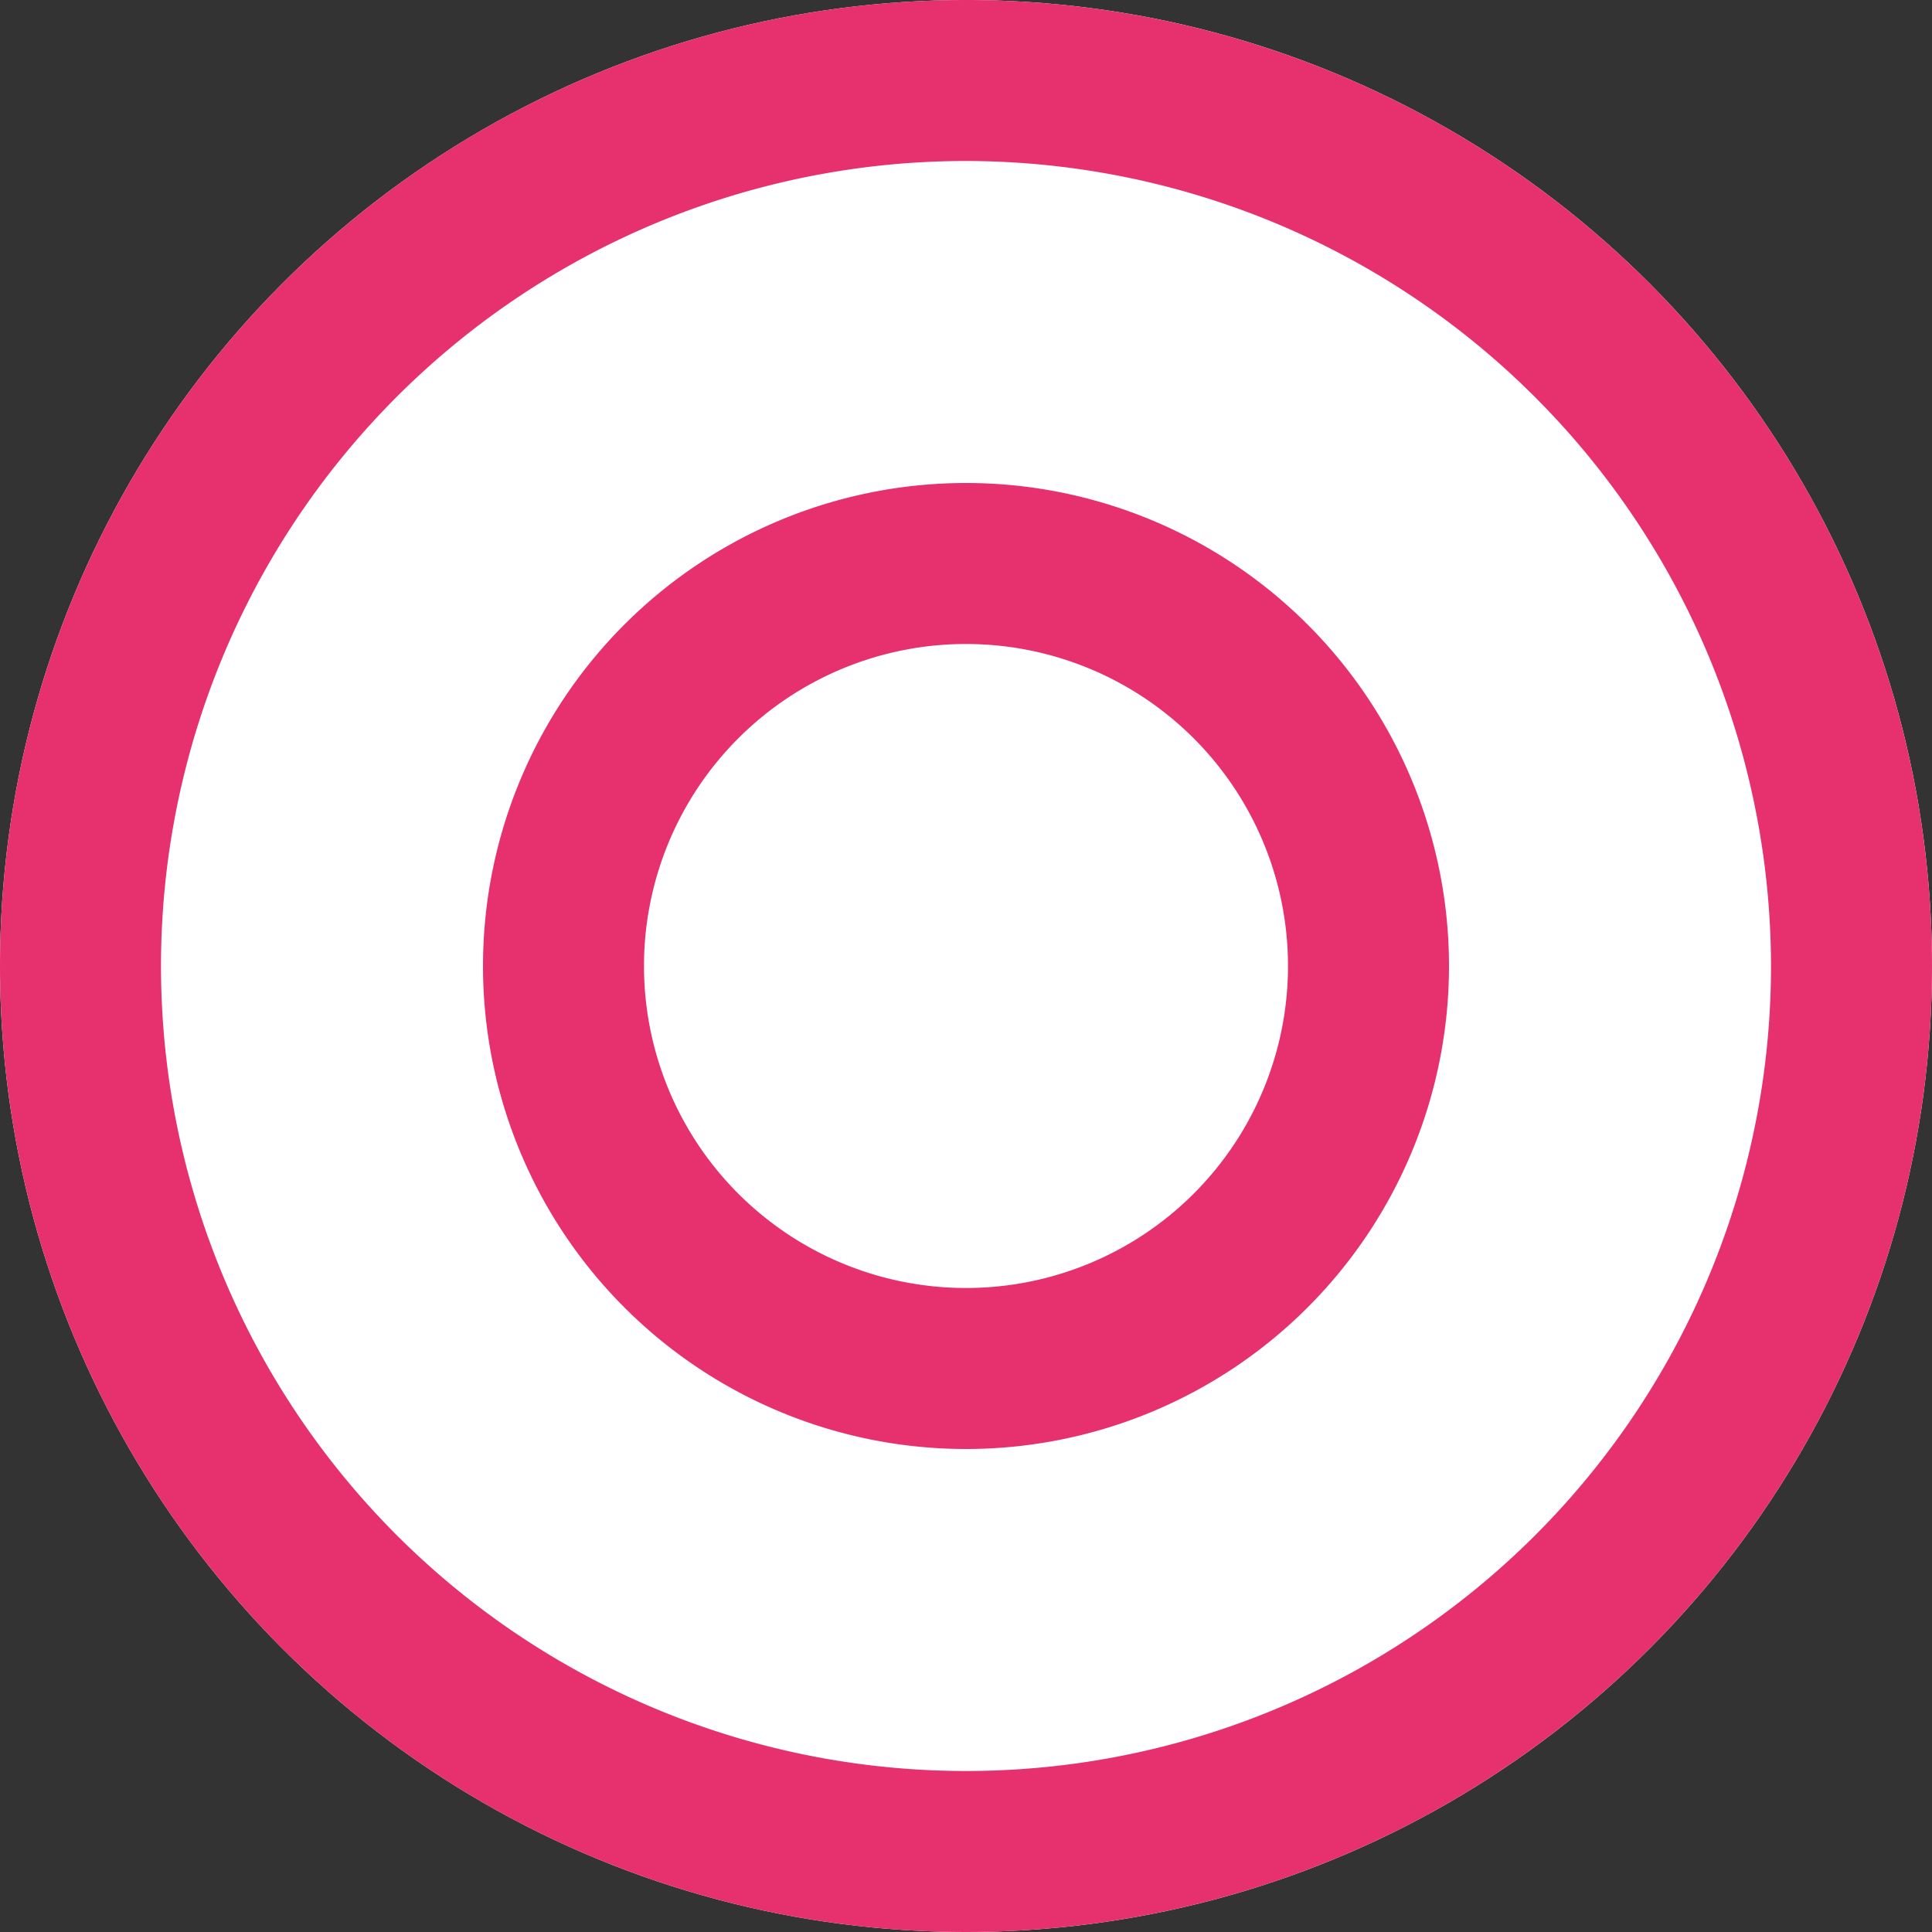 <svg xmlns="http://www.w3.org/2000/svg" width="24" height="24" viewBox="0 0 24 24">
  <rect x="0" y="0" width="24" height="24" fill="#333333" stroke="none"/>
  <g id="二重丸" transform="translate(-754 -5028)">
    <circle id="楕円形_11" data-name="楕円形 11" cx="12" cy="12" r="12" transform="translate(754 5028)" fill="#fff"/>
    <path id="楕円形_11_-_アウトライン" data-name="楕円形 11 - アウトライン" d="M12,2A10,10,0,1,0,22,12,10.011,10.011,0,0,0,12,2m0-2A12,12,0,1,1,0,12,12,12,0,0,1,12,0Z" transform="translate(754 5028)" fill="#e7316e"/>
    <circle id="楕円形_12" data-name="楕円形 12" cx="6" cy="6" r="6" transform="translate(760 5034)" fill="#fff"/>
    <path id="楕円形_12_-_アウトライン" data-name="楕円形 12 - アウトライン" d="M6,2a4,4,0,1,0,4,4A4,4,0,0,0,6,2M6,0A6,6,0,1,1,0,6,6,6,0,0,1,6,0Z" transform="translate(760 5034)" fill="#e7316e"/>
  </g>
</svg>

